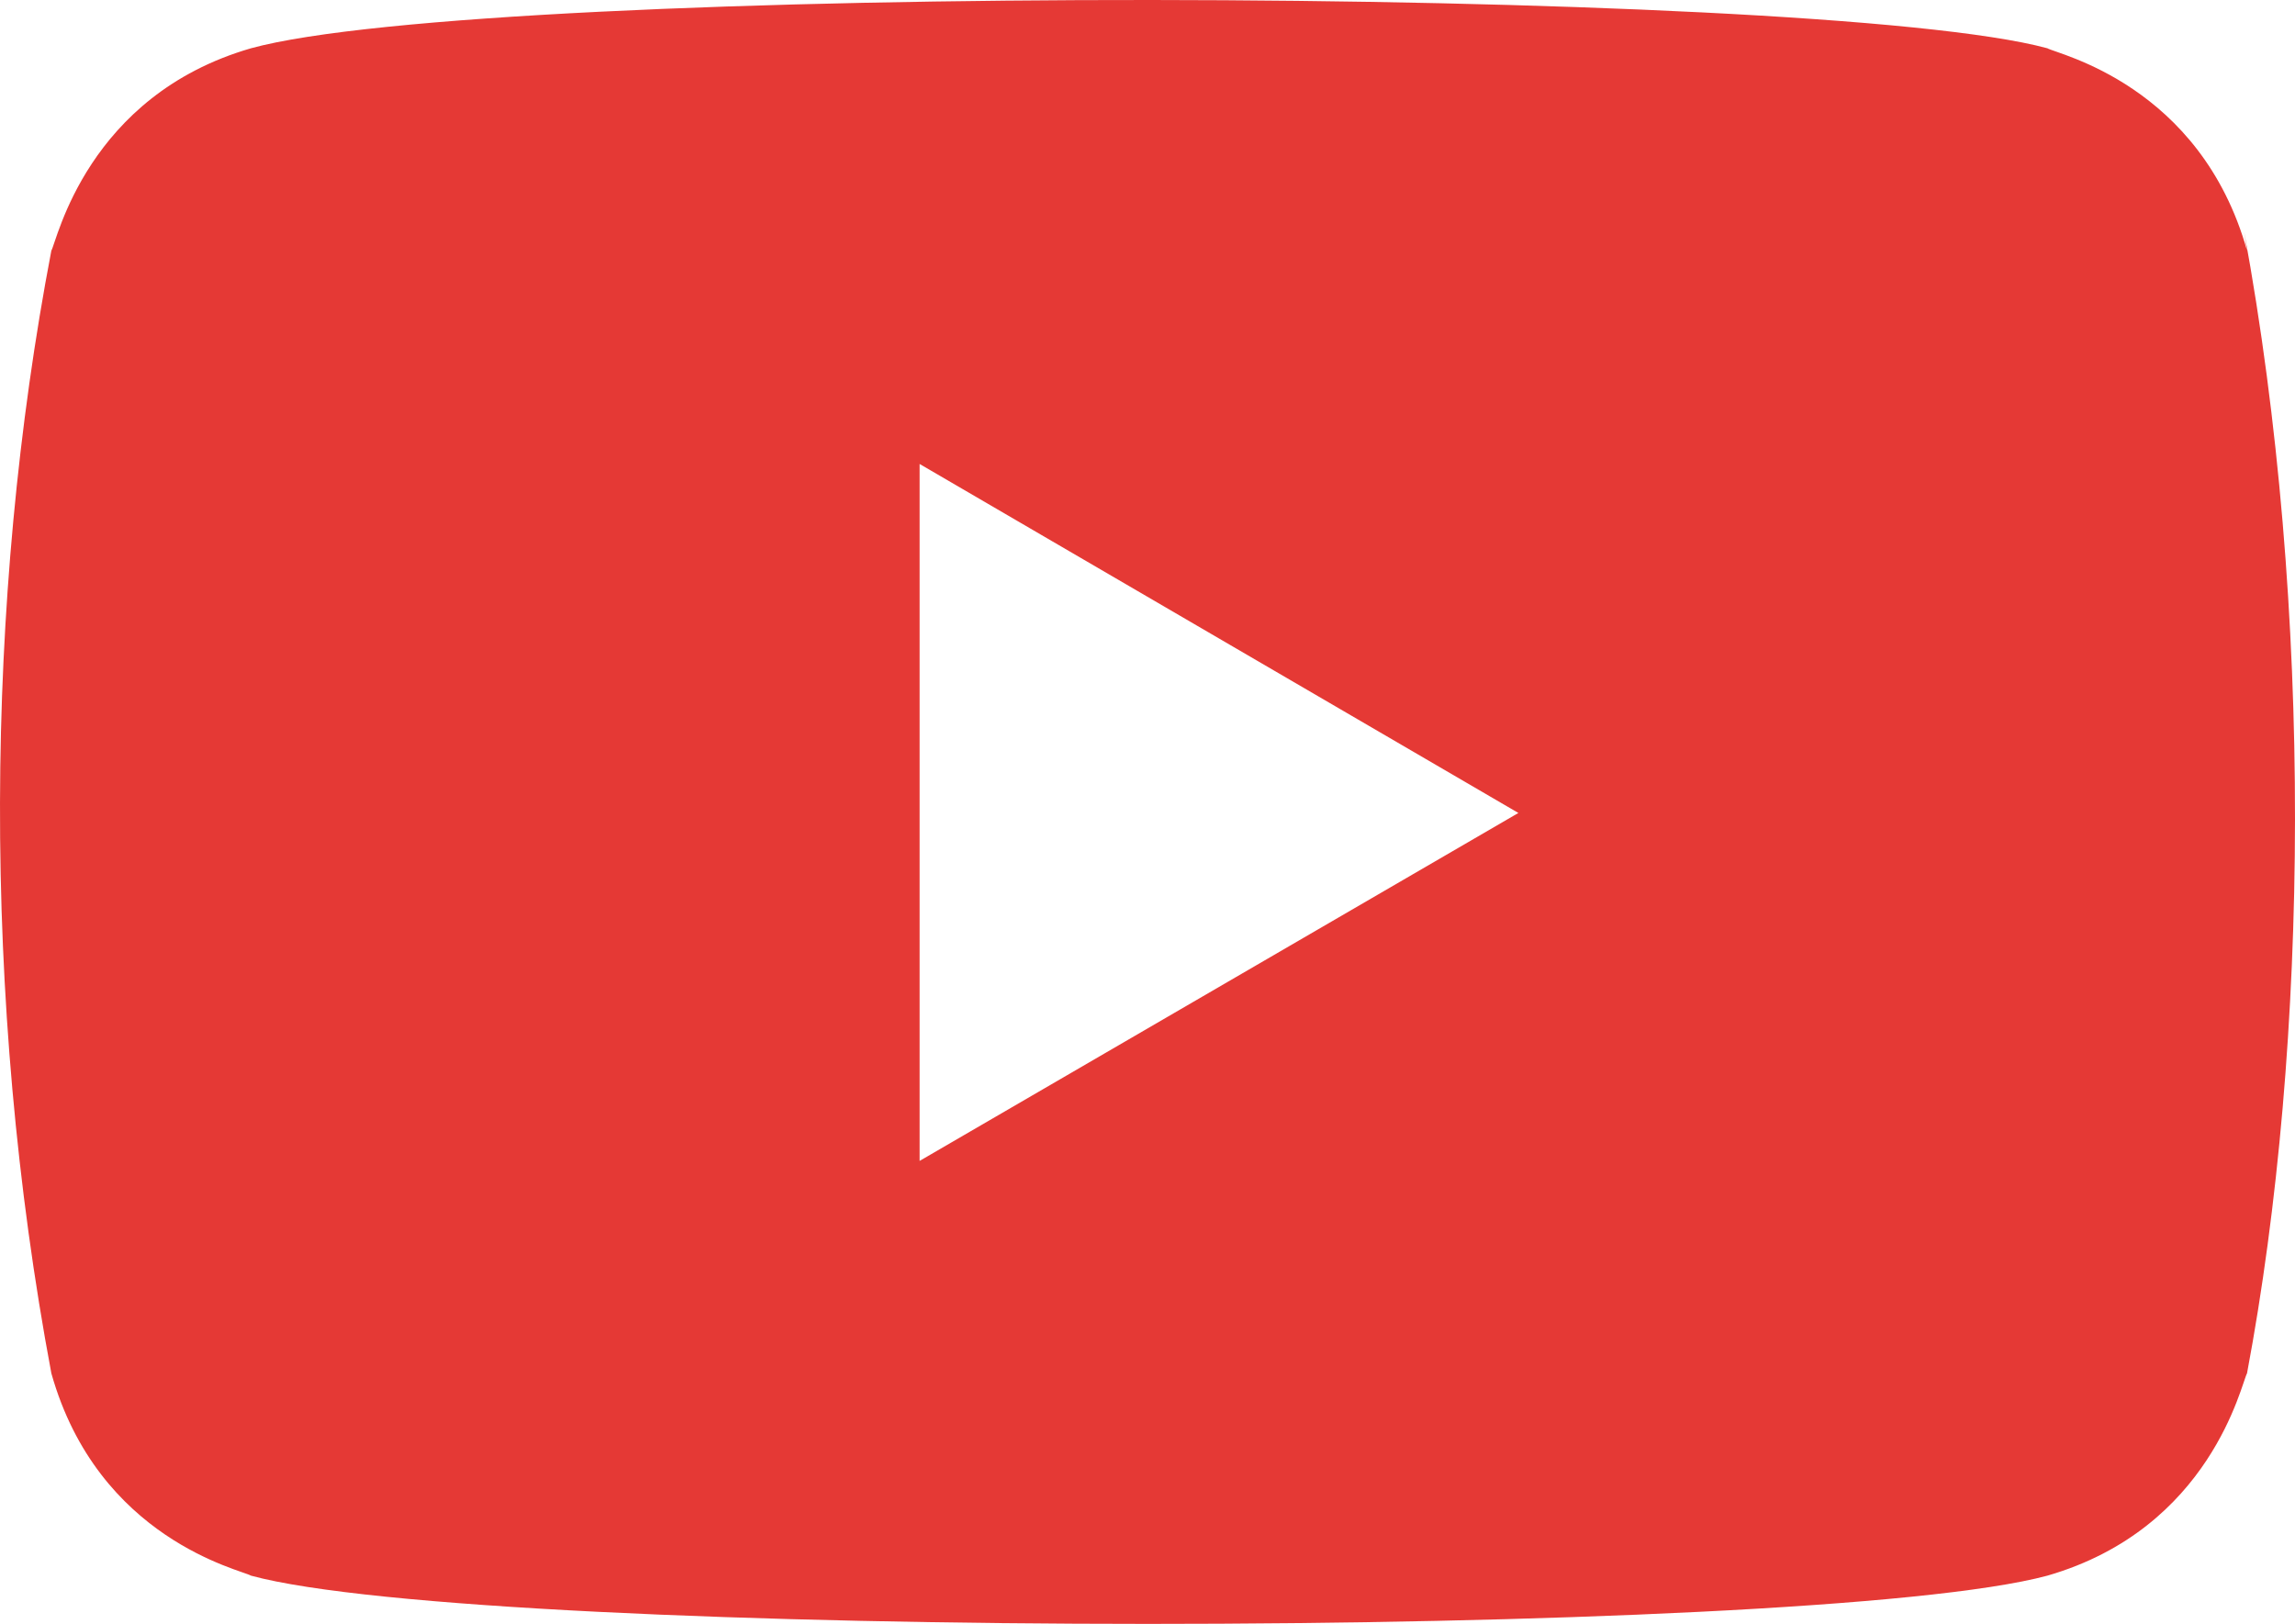 <?xml version="1.0" encoding="utf-8"?>
<!-- Generator: Adobe Illustrator 13.0.0, SVG Export Plug-In . SVG Version: 6.00 Build 14948)  -->
<!DOCTYPE svg PUBLIC "-//W3C//DTD SVG 1.1//EN" "http://www.w3.org/Graphics/SVG/1.1/DTD/svg11.dtd">
<svg version="1.1" id="Layer_1" xmlns="http://www.w3.org/2000/svg" xmlns:xlink="http://www.w3.org/1999/xlink" x="0px" y="0px"
	 width="512.354px" height="362.515px" viewBox="-0.33 74.727 512.354 362.515"
	 enable-background="new -0.33 74.727 512.354 362.515" xml:space="preserve">
<path fill="#E53935" d="M11.136,381.313c10.453,37.077,42.432,43.861,44.565,45.162c52.629,14.336,347.627,14.379,401.046,0
	c36.586-10.581,43.307-43.029,44.565-45.162c13.93-74.112,14.848-170.731-0.641-254.827l0.641,4.181
	c-10.454-37.077-42.433-43.861-44.565-45.163c-51.926-14.101-347.691-14.635-401.046,0c-36.586,10.603-43.307,43.029-44.565,45.163
	C-3.776,208.555-4.522,297.92,11.136,381.313z M204.971,333.889V178.304l133.675,77.909L204.971,333.889z"/>
</svg>
